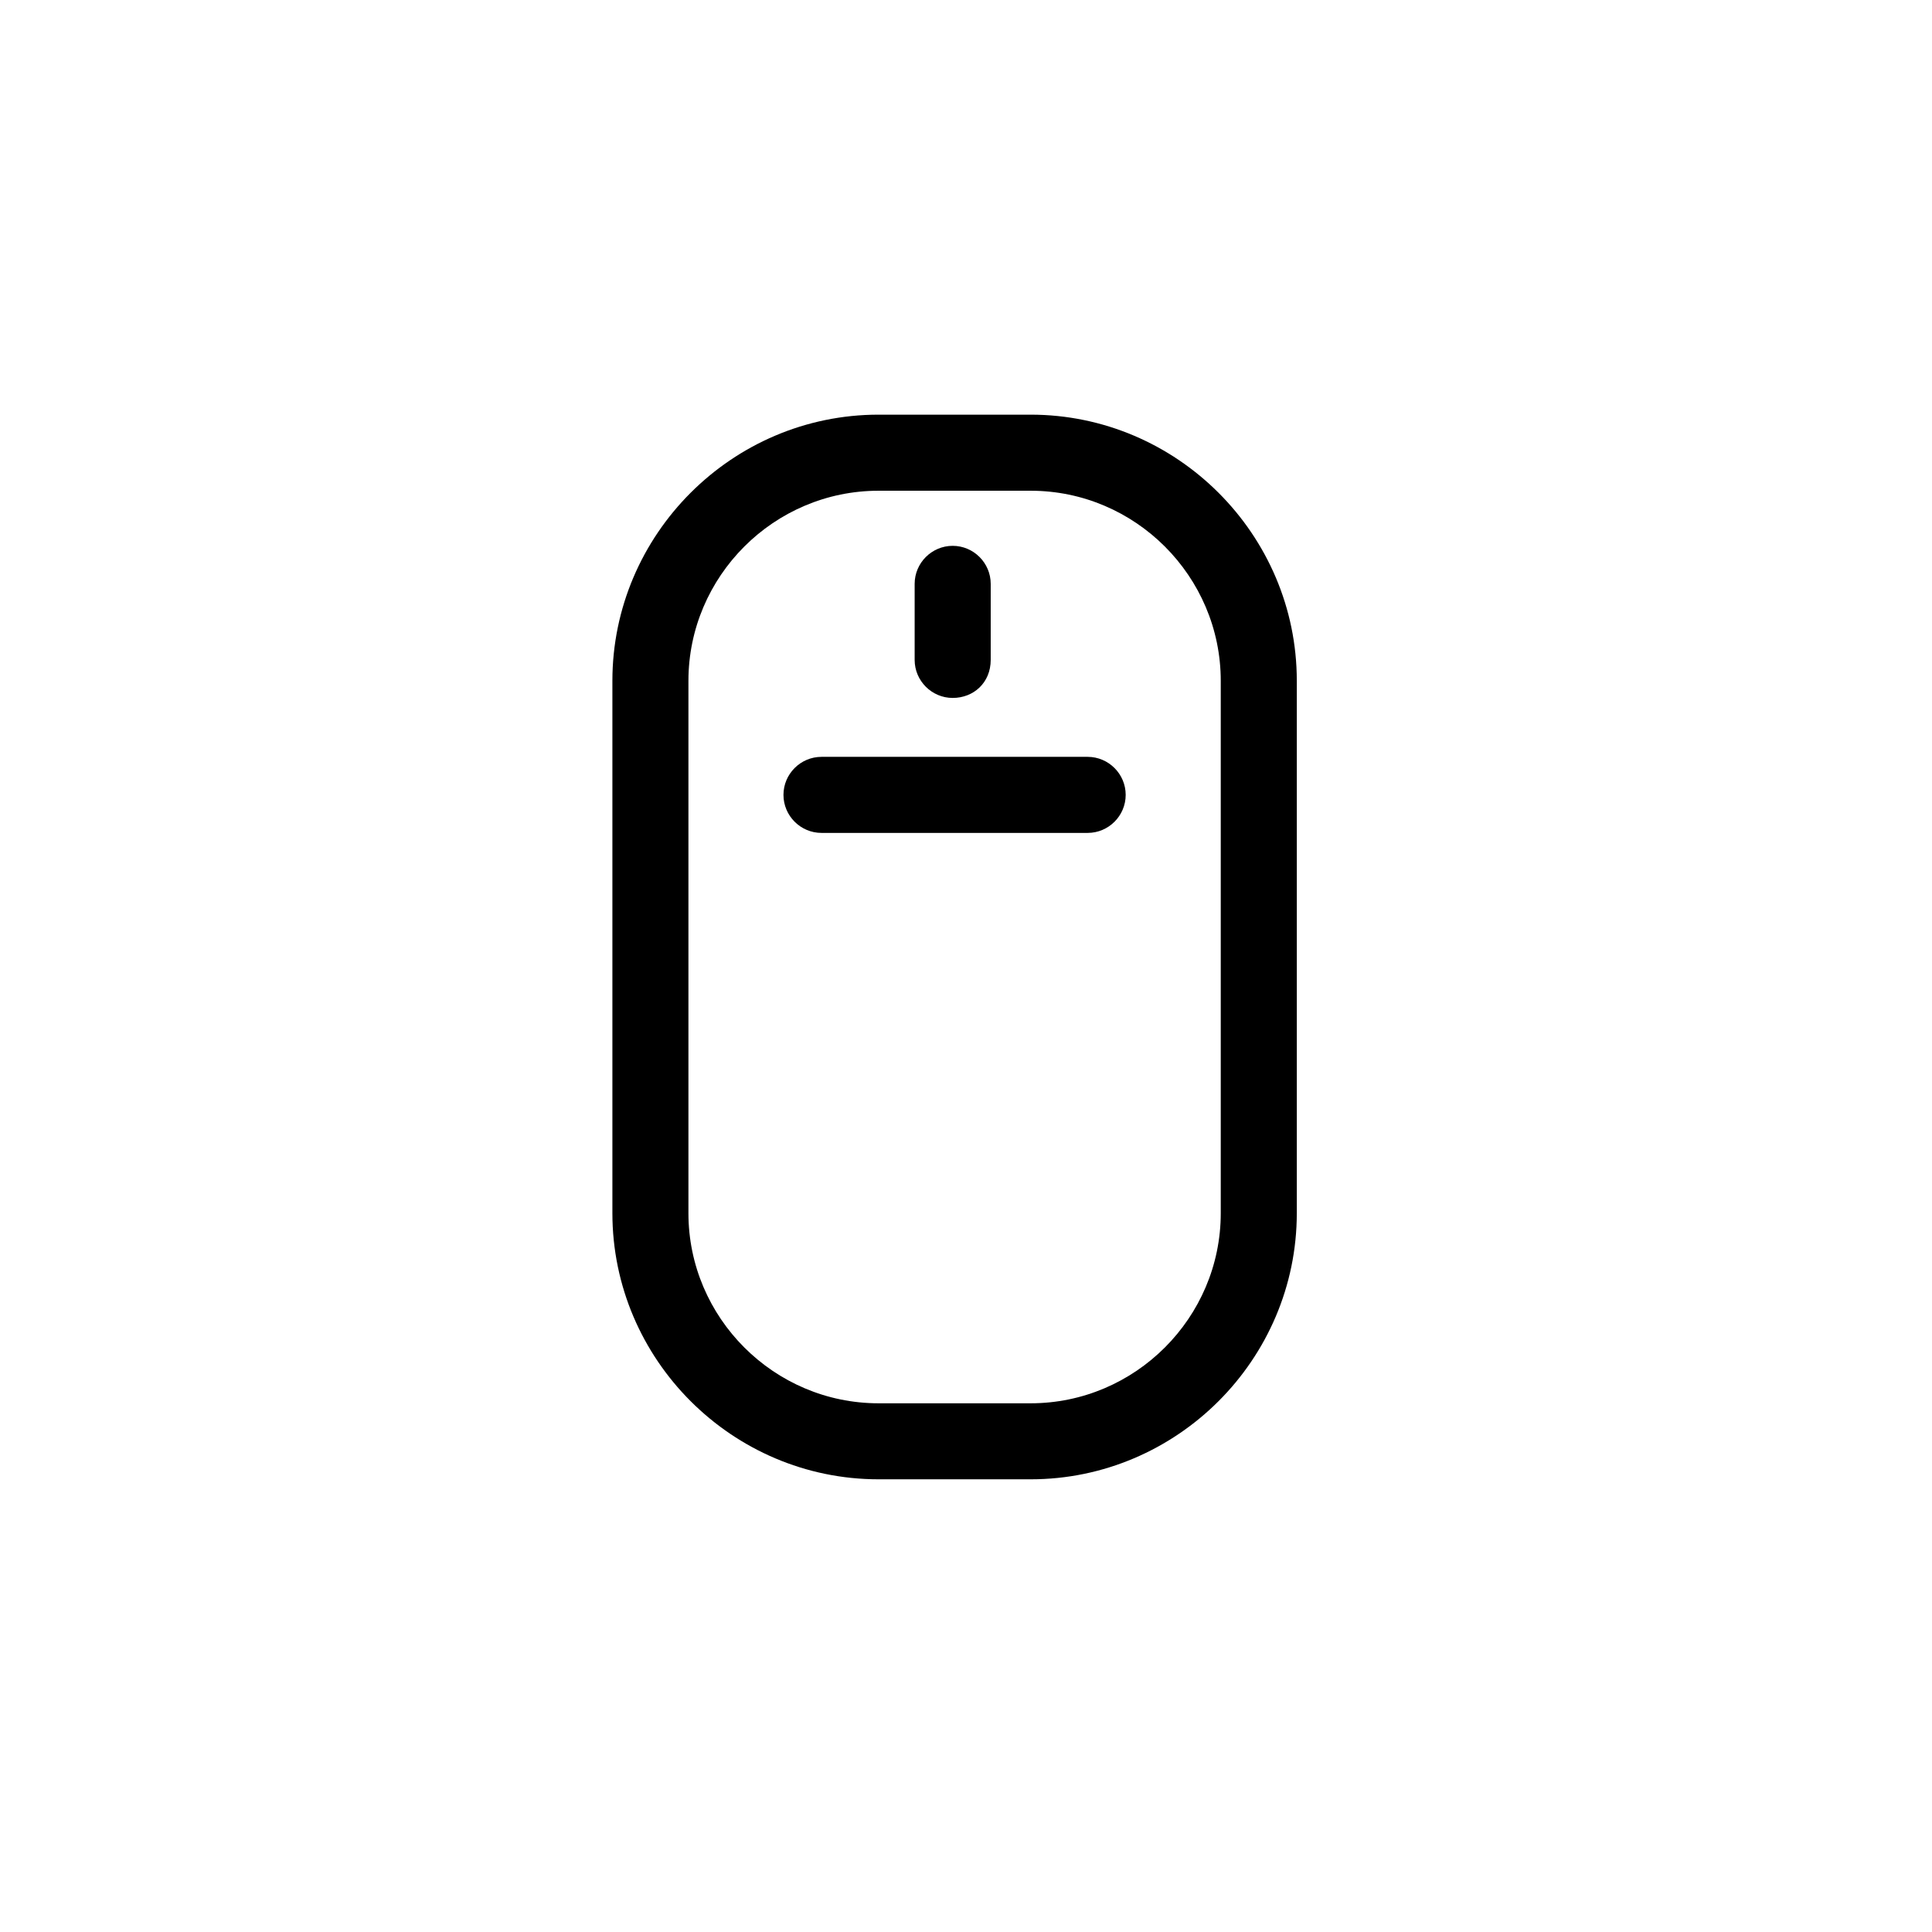 <?xml version="1.0" encoding="UTF-8"?>
<!-- Uploaded to: SVG Repo, www.svgrepo.com, Generator: SVG Repo Mixer Tools -->
<svg fill="#000000" width="800px" height="800px" version="1.1" viewBox="144 144 512 512" xmlns="http://www.w3.org/2000/svg">
 <g>
  <path d="m417.13 536.03h-40.305c-38.793 0-70.535-31.738-70.535-70.535v-141.07c0-38.793 31.738-70.535 70.535-70.535h40.305c38.793 0 70.535 31.738 70.535 70.535v141.07c-0.004 38.793-31.742 70.535-70.535 70.535zm-40.305-261.98c-27.711 0-50.383 22.672-50.383 50.383v141.07c0 27.711 22.672 50.383 50.383 50.383h40.305c27.711 0 50.383-22.672 50.383-50.383v-141.07c0-27.711-22.672-50.383-50.383-50.383z"/>
  <path d="m396.47 328.96c-5.543 0-10.078-4.535-10.078-10.078v-20.152c0-5.543 4.535-10.078 10.078-10.078 5.543 0 10.078 4.535 10.078 10.078v20.152c-0.004 6.047-4.535 10.078-10.078 10.078z"/>
  <path d="m432.24 364.73h-70.535c-5.543 0-10.078-4.535-10.078-10.078 0-5.543 4.535-10.078 10.078-10.078h70.535c5.543 0 10.078 4.535 10.078 10.078 0 5.547-4.535 10.078-10.078 10.078z"/>
 </g>
</svg>